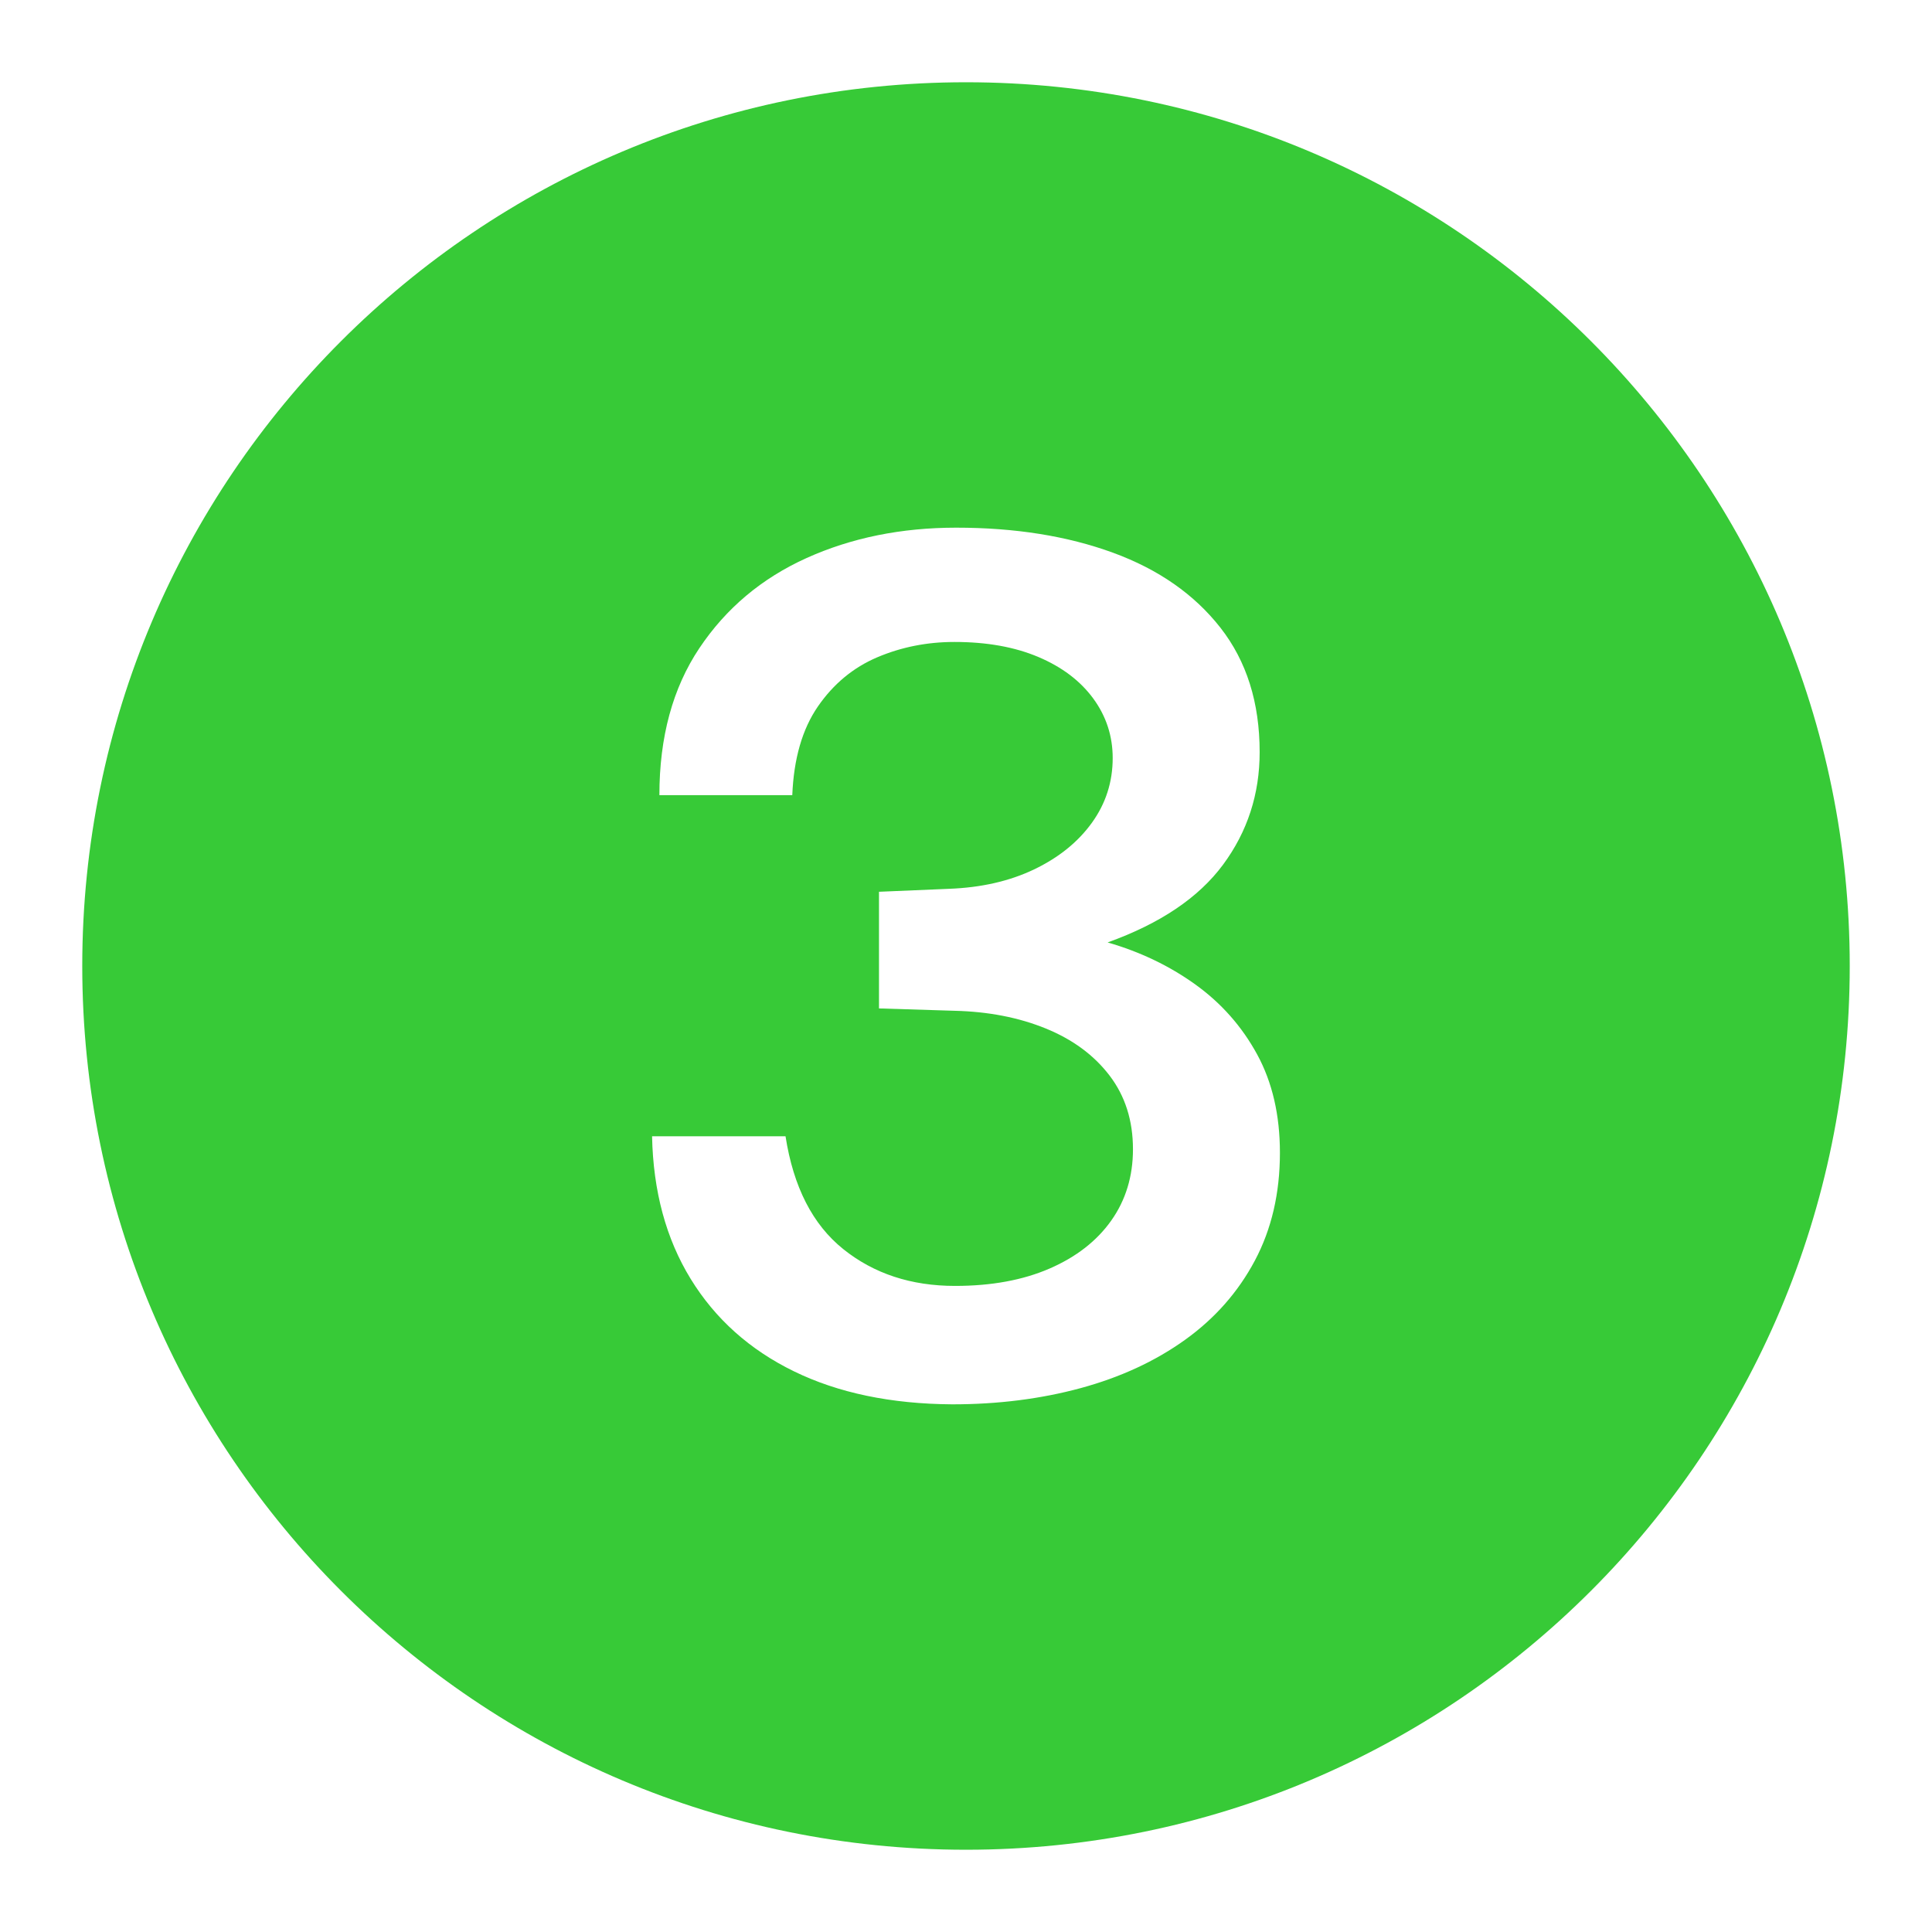 <svg xmlns="http://www.w3.org/2000/svg" xmlns:xlink="http://www.w3.org/1999/xlink" width="1080" zoomAndPan="magnify" viewBox="0 0 810 810" height="1080" preserveAspectRatio="xMidYMid meet" version="1.0"><defs><clipPath id="c1048b3d9f"><path d="M 34.488 34.488 L 775.488 34.488 L 775.488 775.488 L 34.488 775.488 Z M 34.488 34.488 " clip-rule="nonzero"/></clipPath></defs><g clip-path="url(#c1048b3d9f)"><path fill="#37ca37" d="M 405 34.488 C 200.371 34.488 34.488 200.371 34.488 405 C 34.488 609.629 200.371 775.512 405 775.512 C 609.629 775.512 775.512 609.629 775.512 405 C 775.512 200.371 609.629 34.488 405 34.488 Z M 526.109 528.504 C 519.105 541.68 509.348 552.754 496.836 561.727 C 484.324 570.703 469.723 577.453 453.043 581.98 C 436.359 586.508 418.418 588.773 399.215 588.773 C 373.562 588.609 351.445 583.996 332.879 574.941 C 314.305 565.887 299.863 552.957 289.555 536.16 C 279.246 519.363 273.855 499.441 273.383 476.387 L 329.336 476.387 C 332.641 497.629 340.707 513.398 353.535 523.688 C 366.359 533.98 381.984 539.125 400.398 539.125 C 415.66 539.125 428.879 536.695 440.059 531.84 C 451.234 526.984 459.848 520.273 465.91 511.707 C 471.965 503.148 475 493.184 475 481.82 C 475 469.801 471.73 459.508 465.199 450.945 C 458.668 442.383 449.738 435.793 438.406 431.184 C 427.074 426.574 414.324 424.105 400.16 423.773 L 368.523 422.785 L 368.523 373.879 L 397.797 372.641 C 411.332 372.148 423.254 369.43 433.566 364.492 C 443.871 359.551 451.938 353.047 457.762 344.977 C 463.586 336.91 466.5 327.852 466.5 317.805 C 466.5 308.586 463.785 300.27 458.355 292.859 C 452.922 285.449 445.25 279.645 435.336 275.445 C 425.422 271.246 413.695 269.145 400.16 269.145 C 388.668 269.145 377.887 271.289 367.816 275.566 C 357.742 279.852 349.438 286.727 342.91 296.191 C 336.375 305.664 332.793 318.055 332.168 333.367 L 276.453 333.367 C 276.453 309 282.035 288.453 293.215 271.738 C 304.387 255.027 319.379 242.43 338.188 233.945 C 356.992 225.469 377.887 221.227 400.867 221.227 C 425.574 221.227 447.492 224.727 466.617 231.723 C 485.738 238.727 500.766 249.223 511.707 263.219 C 522.645 277.215 528.117 294.586 528.117 315.336 C 528.117 332.957 523 348.684 512.77 362.516 C 502.539 376.348 486.406 387.215 464.375 395.121 C 478.066 399.07 490.344 404.961 501.203 412.781 C 512.062 420.602 520.68 430.359 527.055 442.051 C 533.426 453.746 536.613 467.492 536.613 483.301 C 536.613 500.262 533.109 515.332 526.109 528.504 Z M 526.109 528.504 " fill-opacity="1" fill-rule="nonzero"/></g></svg>